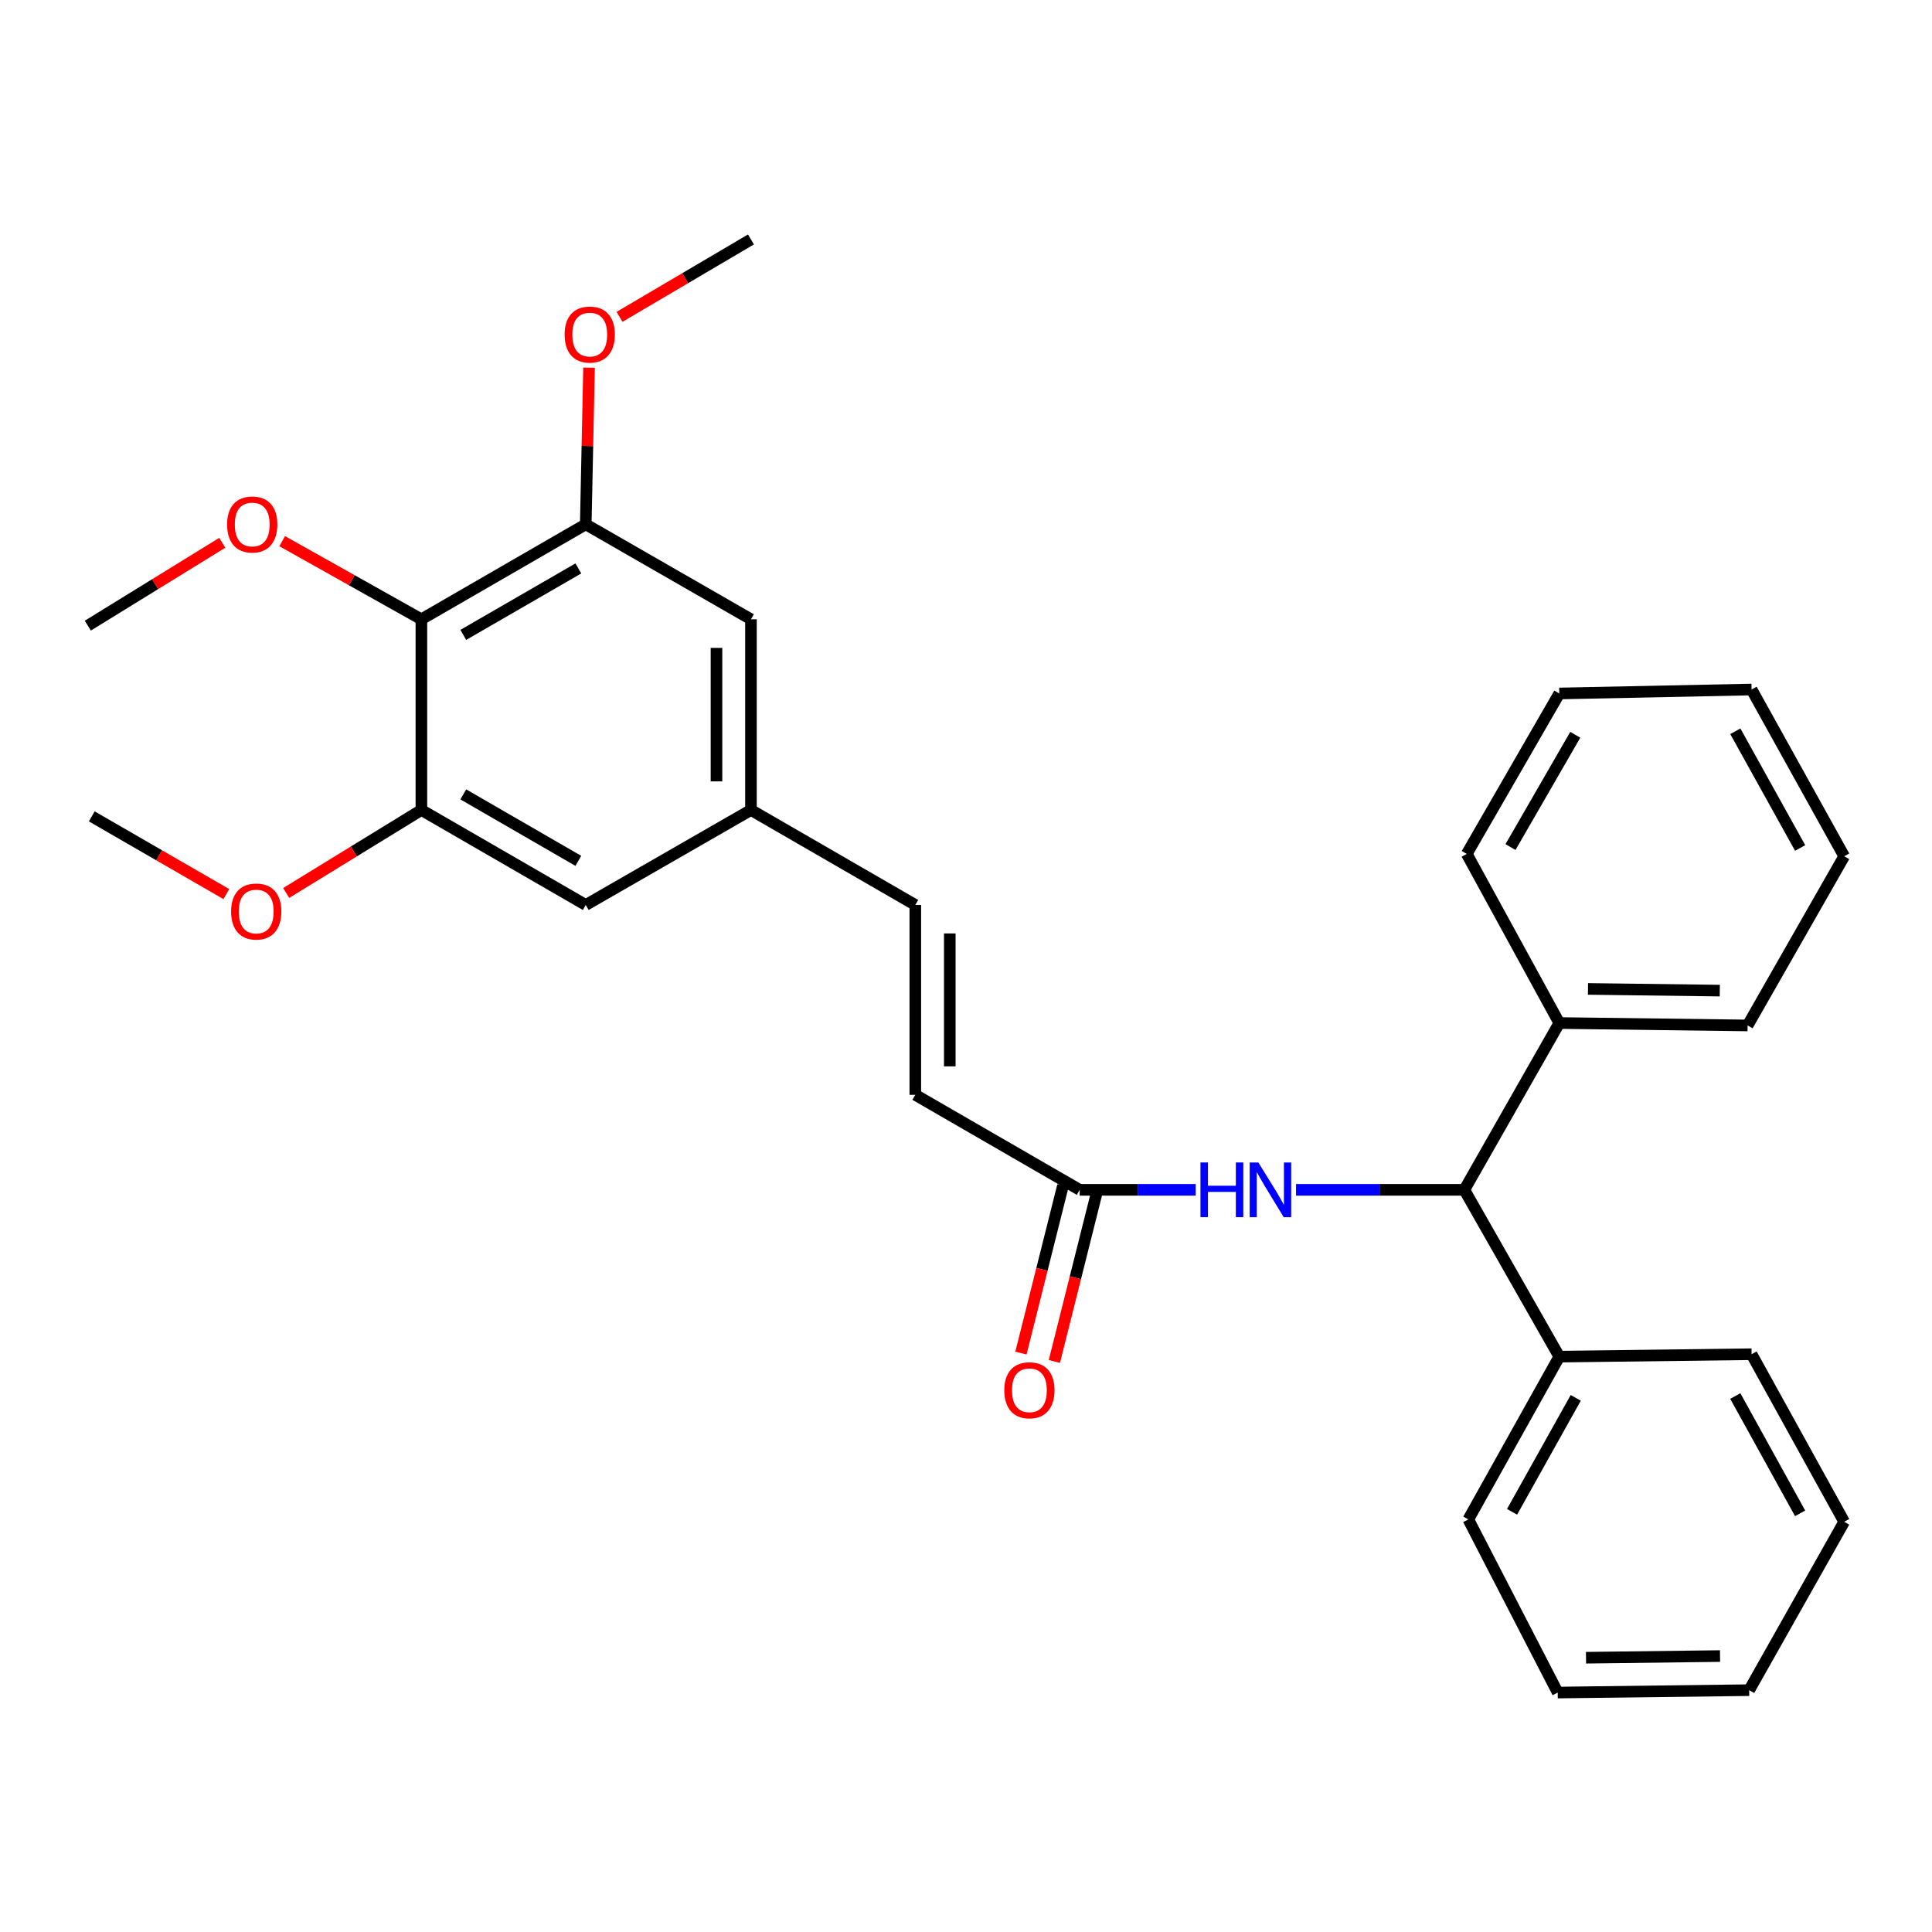 <?xml version='1.0' encoding='iso-8859-1'?>
<svg version='1.1' baseProfile='full'
              xmlns='http://www.w3.org/2000/svg'
                      xmlns:rdkit='http://www.rdkit.org/xml'
                      xmlns:xlink='http://www.w3.org/1999/xlink'
                  xml:space='preserve'
width='1000px' height='1000px' viewBox='0 0 1000 1000'>
<!-- END OF HEADER -->
<rect style='opacity:1.0;fill:#FFFFFF;stroke:none' width='1000' height='1000' x='0' y='0'> </rect>
<path class='bond-0' d='M 218.111,320.543 L 303.185,271.394' style='fill:none;fill-rule:evenodd;stroke:#000000;stroke-width:6px;stroke-linecap:butt;stroke-linejoin:miter;stroke-opacity:1' />
<path class='bond-0' d='M 239.798,328.621 L 299.35,294.217' style='fill:none;fill-rule:evenodd;stroke:#000000;stroke-width:6px;stroke-linecap:butt;stroke-linejoin:miter;stroke-opacity:1' />
<path class='bond-1' d='M 218.111,320.543 L 218.111,419.248' style='fill:none;fill-rule:evenodd;stroke:#000000;stroke-width:6px;stroke-linecap:butt;stroke-linejoin:miter;stroke-opacity:1' />
<path class='bond-13' d='M 218.111,320.543 L 182.085,300.322' style='fill:none;fill-rule:evenodd;stroke:#000000;stroke-width:6px;stroke-linecap:butt;stroke-linejoin:miter;stroke-opacity:1' />
<path class='bond-13' d='M 182.085,300.322 L 146.059,280.1' style='fill:none;fill-rule:evenodd;stroke:#FF0000;stroke-width:6px;stroke-linecap:butt;stroke-linejoin:miter;stroke-opacity:1' />
<path class='bond-9' d='M 303.185,271.394 L 388.696,320.543' style='fill:none;fill-rule:evenodd;stroke:#000000;stroke-width:6px;stroke-linecap:butt;stroke-linejoin:miter;stroke-opacity:1' />
<path class='bond-15' d='M 303.185,271.394 L 304.036,230.849' style='fill:none;fill-rule:evenodd;stroke:#000000;stroke-width:6px;stroke-linecap:butt;stroke-linejoin:miter;stroke-opacity:1' />
<path class='bond-15' d='M 304.036,230.849 L 304.886,190.304' style='fill:none;fill-rule:evenodd;stroke:#FF0000;stroke-width:6px;stroke-linecap:butt;stroke-linejoin:miter;stroke-opacity:1' />
<path class='bond-8' d='M 218.111,419.248 L 303.185,468.407' style='fill:none;fill-rule:evenodd;stroke:#000000;stroke-width:6px;stroke-linecap:butt;stroke-linejoin:miter;stroke-opacity:1' />
<path class='bond-8' d='M 239.8,411.172 L 299.352,445.583' style='fill:none;fill-rule:evenodd;stroke:#000000;stroke-width:6px;stroke-linecap:butt;stroke-linejoin:miter;stroke-opacity:1' />
<path class='bond-14' d='M 218.111,419.248 L 183.12,440.724' style='fill:none;fill-rule:evenodd;stroke:#000000;stroke-width:6px;stroke-linecap:butt;stroke-linejoin:miter;stroke-opacity:1' />
<path class='bond-14' d='M 183.12,440.724 L 148.128,462.2' style='fill:none;fill-rule:evenodd;stroke:#FF0000;stroke-width:6px;stroke-linecap:butt;stroke-linejoin:miter;stroke-opacity:1' />
<path class='bond-2' d='M 618.89,615.854 L 588.867,615.854' style='fill:none;fill-rule:evenodd;stroke:#0000FF;stroke-width:6px;stroke-linecap:butt;stroke-linejoin:miter;stroke-opacity:1' />
<path class='bond-2' d='M 588.867,615.854 L 558.844,615.854' style='fill:none;fill-rule:evenodd;stroke:#000000;stroke-width:6px;stroke-linecap:butt;stroke-linejoin:miter;stroke-opacity:1' />
<path class='bond-3' d='M 670.828,615.854 L 714.383,615.854' style='fill:none;fill-rule:evenodd;stroke:#0000FF;stroke-width:6px;stroke-linecap:butt;stroke-linejoin:miter;stroke-opacity:1' />
<path class='bond-3' d='M 714.383,615.854 L 757.939,615.854' style='fill:none;fill-rule:evenodd;stroke:#000000;stroke-width:6px;stroke-linecap:butt;stroke-linejoin:miter;stroke-opacity:1' />
<path class='bond-11' d='M 757.939,615.854 L 807.088,702.188' style='fill:none;fill-rule:evenodd;stroke:#000000;stroke-width:6px;stroke-linecap:butt;stroke-linejoin:miter;stroke-opacity:1' />
<path class='bond-12' d='M 757.939,615.854 L 807.088,529.521' style='fill:none;fill-rule:evenodd;stroke:#000000;stroke-width:6px;stroke-linecap:butt;stroke-linejoin:miter;stroke-opacity:1' />
<path class='bond-4' d='M 558.844,615.854 L 473.76,566.685' style='fill:none;fill-rule:evenodd;stroke:#000000;stroke-width:6px;stroke-linecap:butt;stroke-linejoin:miter;stroke-opacity:1' />
<path class='bond-10' d='M 550.191,613.682 L 539.313,657.017' style='fill:none;fill-rule:evenodd;stroke:#000000;stroke-width:6px;stroke-linecap:butt;stroke-linejoin:miter;stroke-opacity:1' />
<path class='bond-10' d='M 539.313,657.017 L 528.434,700.352' style='fill:none;fill-rule:evenodd;stroke:#FF0000;stroke-width:6px;stroke-linecap:butt;stroke-linejoin:miter;stroke-opacity:1' />
<path class='bond-10' d='M 567.497,618.027 L 556.619,661.361' style='fill:none;fill-rule:evenodd;stroke:#000000;stroke-width:6px;stroke-linecap:butt;stroke-linejoin:miter;stroke-opacity:1' />
<path class='bond-10' d='M 556.619,661.361 L 545.741,704.696' style='fill:none;fill-rule:evenodd;stroke:#FF0000;stroke-width:6px;stroke-linecap:butt;stroke-linejoin:miter;stroke-opacity:1' />
<path class='bond-5' d='M 473.76,566.685 L 473.76,468.407' style='fill:none;fill-rule:evenodd;stroke:#000000;stroke-width:6px;stroke-linecap:butt;stroke-linejoin:miter;stroke-opacity:1' />
<path class='bond-5' d='M 491.604,551.944 L 491.604,483.149' style='fill:none;fill-rule:evenodd;stroke:#000000;stroke-width:6px;stroke-linecap:butt;stroke-linejoin:miter;stroke-opacity:1' />
<path class='bond-6' d='M 473.76,468.407 L 388.696,419.248' style='fill:none;fill-rule:evenodd;stroke:#000000;stroke-width:6px;stroke-linecap:butt;stroke-linejoin:miter;stroke-opacity:1' />
<path class='bond-7' d='M 388.696,419.248 L 303.185,468.407' style='fill:none;fill-rule:evenodd;stroke:#000000;stroke-width:6px;stroke-linecap:butt;stroke-linejoin:miter;stroke-opacity:1' />
<path class='bond-29' d='M 388.696,419.248 L 388.696,320.543' style='fill:none;fill-rule:evenodd;stroke:#000000;stroke-width:6px;stroke-linecap:butt;stroke-linejoin:miter;stroke-opacity:1' />
<path class='bond-29' d='M 370.852,404.442 L 370.852,335.349' style='fill:none;fill-rule:evenodd;stroke:#000000;stroke-width:6px;stroke-linecap:butt;stroke-linejoin:miter;stroke-opacity:1' />
<path class='bond-16' d='M 807.088,702.188 L 760.001,786.449' style='fill:none;fill-rule:evenodd;stroke:#000000;stroke-width:6px;stroke-linecap:butt;stroke-linejoin:miter;stroke-opacity:1' />
<path class='bond-16' d='M 815.601,723.531 L 782.64,782.514' style='fill:none;fill-rule:evenodd;stroke:#000000;stroke-width:6px;stroke-linecap:butt;stroke-linejoin:miter;stroke-opacity:1' />
<path class='bond-18' d='M 807.088,702.188 L 906.616,700.939' style='fill:none;fill-rule:evenodd;stroke:#000000;stroke-width:6px;stroke-linecap:butt;stroke-linejoin:miter;stroke-opacity:1' />
<path class='bond-17' d='M 807.088,529.521 L 904.554,530.77' style='fill:none;fill-rule:evenodd;stroke:#000000;stroke-width:6px;stroke-linecap:butt;stroke-linejoin:miter;stroke-opacity:1' />
<path class='bond-17' d='M 821.937,511.866 L 890.162,512.741' style='fill:none;fill-rule:evenodd;stroke:#000000;stroke-width:6px;stroke-linecap:butt;stroke-linejoin:miter;stroke-opacity:1' />
<path class='bond-19' d='M 807.088,529.521 L 759.188,441.979' style='fill:none;fill-rule:evenodd;stroke:#000000;stroke-width:6px;stroke-linecap:butt;stroke-linejoin:miter;stroke-opacity:1' />
<path class='bond-20' d='M 115.05,280.945 L 80.252,302.39' style='fill:none;fill-rule:evenodd;stroke:#FF0000;stroke-width:6px;stroke-linecap:butt;stroke-linejoin:miter;stroke-opacity:1' />
<path class='bond-20' d='M 80.252,302.39 L 45.455,323.834' style='fill:none;fill-rule:evenodd;stroke:#000000;stroke-width:6px;stroke-linecap:butt;stroke-linejoin:miter;stroke-opacity:1' />
<path class='bond-21' d='M 117.163,462.79 L 82.335,442.675' style='fill:none;fill-rule:evenodd;stroke:#FF0000;stroke-width:6px;stroke-linecap:butt;stroke-linejoin:miter;stroke-opacity:1' />
<path class='bond-21' d='M 82.335,442.675 L 47.507,422.559' style='fill:none;fill-rule:evenodd;stroke:#000000;stroke-width:6px;stroke-linecap:butt;stroke-linejoin:miter;stroke-opacity:1' />
<path class='bond-22' d='M 320.668,164.003 L 354.682,143.97' style='fill:none;fill-rule:evenodd;stroke:#FF0000;stroke-width:6px;stroke-linecap:butt;stroke-linejoin:miter;stroke-opacity:1' />
<path class='bond-22' d='M 354.682,143.97 L 388.696,123.937' style='fill:none;fill-rule:evenodd;stroke:#000000;stroke-width:6px;stroke-linecap:butt;stroke-linejoin:miter;stroke-opacity:1' />
<path class='bond-25' d='M 760.001,786.449 L 806.275,876.063' style='fill:none;fill-rule:evenodd;stroke:#000000;stroke-width:6px;stroke-linecap:butt;stroke-linejoin:miter;stroke-opacity:1' />
<path class='bond-23' d='M 904.554,530.77 L 954.545,443.208' style='fill:none;fill-rule:evenodd;stroke:#000000;stroke-width:6px;stroke-linecap:butt;stroke-linejoin:miter;stroke-opacity:1' />
<path class='bond-26' d='M 906.616,700.939 L 954.545,787.678' style='fill:none;fill-rule:evenodd;stroke:#000000;stroke-width:6px;stroke-linecap:butt;stroke-linejoin:miter;stroke-opacity:1' />
<path class='bond-26' d='M 898.187,722.579 L 931.738,783.297' style='fill:none;fill-rule:evenodd;stroke:#000000;stroke-width:6px;stroke-linecap:butt;stroke-linejoin:miter;stroke-opacity:1' />
<path class='bond-24' d='M 759.188,441.979 L 807.088,358.946' style='fill:none;fill-rule:evenodd;stroke:#000000;stroke-width:6px;stroke-linecap:butt;stroke-linejoin:miter;stroke-opacity:1' />
<path class='bond-24' d='M 781.829,438.44 L 815.359,380.318' style='fill:none;fill-rule:evenodd;stroke:#000000;stroke-width:6px;stroke-linecap:butt;stroke-linejoin:miter;stroke-opacity:1' />
<path class='bond-30' d='M 954.545,443.208 L 906.616,356.894' style='fill:none;fill-rule:evenodd;stroke:#000000;stroke-width:6px;stroke-linecap:butt;stroke-linejoin:miter;stroke-opacity:1' />
<path class='bond-30' d='M 931.756,438.923 L 898.205,378.504' style='fill:none;fill-rule:evenodd;stroke:#000000;stroke-width:6px;stroke-linecap:butt;stroke-linejoin:miter;stroke-opacity:1' />
<path class='bond-27' d='M 807.088,358.946 L 906.616,356.894' style='fill:none;fill-rule:evenodd;stroke:#000000;stroke-width:6px;stroke-linecap:butt;stroke-linejoin:miter;stroke-opacity:1' />
<path class='bond-31' d='M 806.275,876.063 L 905.376,874.824' style='fill:none;fill-rule:evenodd;stroke:#000000;stroke-width:6px;stroke-linecap:butt;stroke-linejoin:miter;stroke-opacity:1' />
<path class='bond-31' d='M 820.917,858.035 L 890.288,857.168' style='fill:none;fill-rule:evenodd;stroke:#000000;stroke-width:6px;stroke-linecap:butt;stroke-linejoin:miter;stroke-opacity:1' />
<path class='bond-28' d='M 954.545,787.678 L 905.376,874.824' style='fill:none;fill-rule:evenodd;stroke:#000000;stroke-width:6px;stroke-linecap:butt;stroke-linejoin:miter;stroke-opacity:1' />
<path  class='atom-3' d='M 621.359 601.694
L 625.199 601.694
L 625.199 613.734
L 639.679 613.734
L 639.679 601.694
L 643.519 601.694
L 643.519 630.014
L 639.679 630.014
L 639.679 616.934
L 625.199 616.934
L 625.199 630.014
L 621.359 630.014
L 621.359 601.694
' fill='#0000FF'/>
<path  class='atom-3' d='M 651.319 601.694
L 660.599 616.694
Q 661.519 618.174, 662.999 620.854
Q 664.479 623.534, 664.559 623.694
L 664.559 601.694
L 668.319 601.694
L 668.319 630.014
L 664.439 630.014
L 654.479 613.614
Q 653.319 611.694, 652.079 609.494
Q 650.879 607.294, 650.519 606.614
L 650.519 630.014
L 646.839 630.014
L 646.839 601.694
L 651.319 601.694
' fill='#0000FF'/>
<path  class='atom-11' d='M 519.822 719.596
Q 519.822 712.796, 523.182 708.996
Q 526.542 705.196, 532.822 705.196
Q 539.102 705.196, 542.462 708.996
Q 545.822 712.796, 545.822 719.596
Q 545.822 726.476, 542.422 730.396
Q 539.022 734.276, 532.822 734.276
Q 526.582 734.276, 523.182 730.396
Q 519.822 726.516, 519.822 719.596
M 532.822 731.076
Q 537.142 731.076, 539.462 728.196
Q 541.822 725.276, 541.822 719.596
Q 541.822 714.036, 539.462 711.236
Q 537.142 708.396, 532.822 708.396
Q 528.502 708.396, 526.142 711.196
Q 523.822 713.996, 523.822 719.596
Q 523.822 725.316, 526.142 728.196
Q 528.502 731.076, 532.822 731.076
' fill='#FF0000'/>
<path  class='atom-14' d='M 117.549 271.474
Q 117.549 264.674, 120.909 260.874
Q 124.269 257.074, 130.549 257.074
Q 136.829 257.074, 140.189 260.874
Q 143.549 264.674, 143.549 271.474
Q 143.549 278.354, 140.149 282.274
Q 136.749 286.154, 130.549 286.154
Q 124.309 286.154, 120.909 282.274
Q 117.549 278.394, 117.549 271.474
M 130.549 282.954
Q 134.869 282.954, 137.189 280.074
Q 139.549 277.154, 139.549 271.474
Q 139.549 265.914, 137.189 263.114
Q 134.869 260.274, 130.549 260.274
Q 126.229 260.274, 123.869 263.074
Q 121.549 265.874, 121.549 271.474
Q 121.549 277.194, 123.869 280.074
Q 126.229 282.954, 130.549 282.954
' fill='#FF0000'/>
<path  class='atom-15' d='M 119.62 471.798
Q 119.62 464.998, 122.98 461.198
Q 126.34 457.398, 132.62 457.398
Q 138.9 457.398, 142.26 461.198
Q 145.62 464.998, 145.62 471.798
Q 145.62 478.678, 142.22 482.598
Q 138.82 486.478, 132.62 486.478
Q 126.38 486.478, 122.98 482.598
Q 119.62 478.718, 119.62 471.798
M 132.62 483.278
Q 136.94 483.278, 139.26 480.398
Q 141.62 477.478, 141.62 471.798
Q 141.62 466.238, 139.26 463.438
Q 136.94 460.598, 132.62 460.598
Q 128.3 460.598, 125.94 463.398
Q 123.62 466.198, 123.62 471.798
Q 123.62 477.518, 125.94 480.398
Q 128.3 483.278, 132.62 483.278
' fill='#FF0000'/>
<path  class='atom-16' d='M 292.247 173.166
Q 292.247 166.366, 295.607 162.566
Q 298.967 158.766, 305.247 158.766
Q 311.527 158.766, 314.887 162.566
Q 318.247 166.366, 318.247 173.166
Q 318.247 180.046, 314.847 183.966
Q 311.447 187.846, 305.247 187.846
Q 299.007 187.846, 295.607 183.966
Q 292.247 180.086, 292.247 173.166
M 305.247 184.646
Q 309.567 184.646, 311.887 181.766
Q 314.247 178.846, 314.247 173.166
Q 314.247 167.606, 311.887 164.806
Q 309.567 161.966, 305.247 161.966
Q 300.927 161.966, 298.567 164.766
Q 296.247 167.566, 296.247 173.166
Q 296.247 178.886, 298.567 181.766
Q 300.927 184.646, 305.247 184.646
' fill='#FF0000'/>
</svg>
